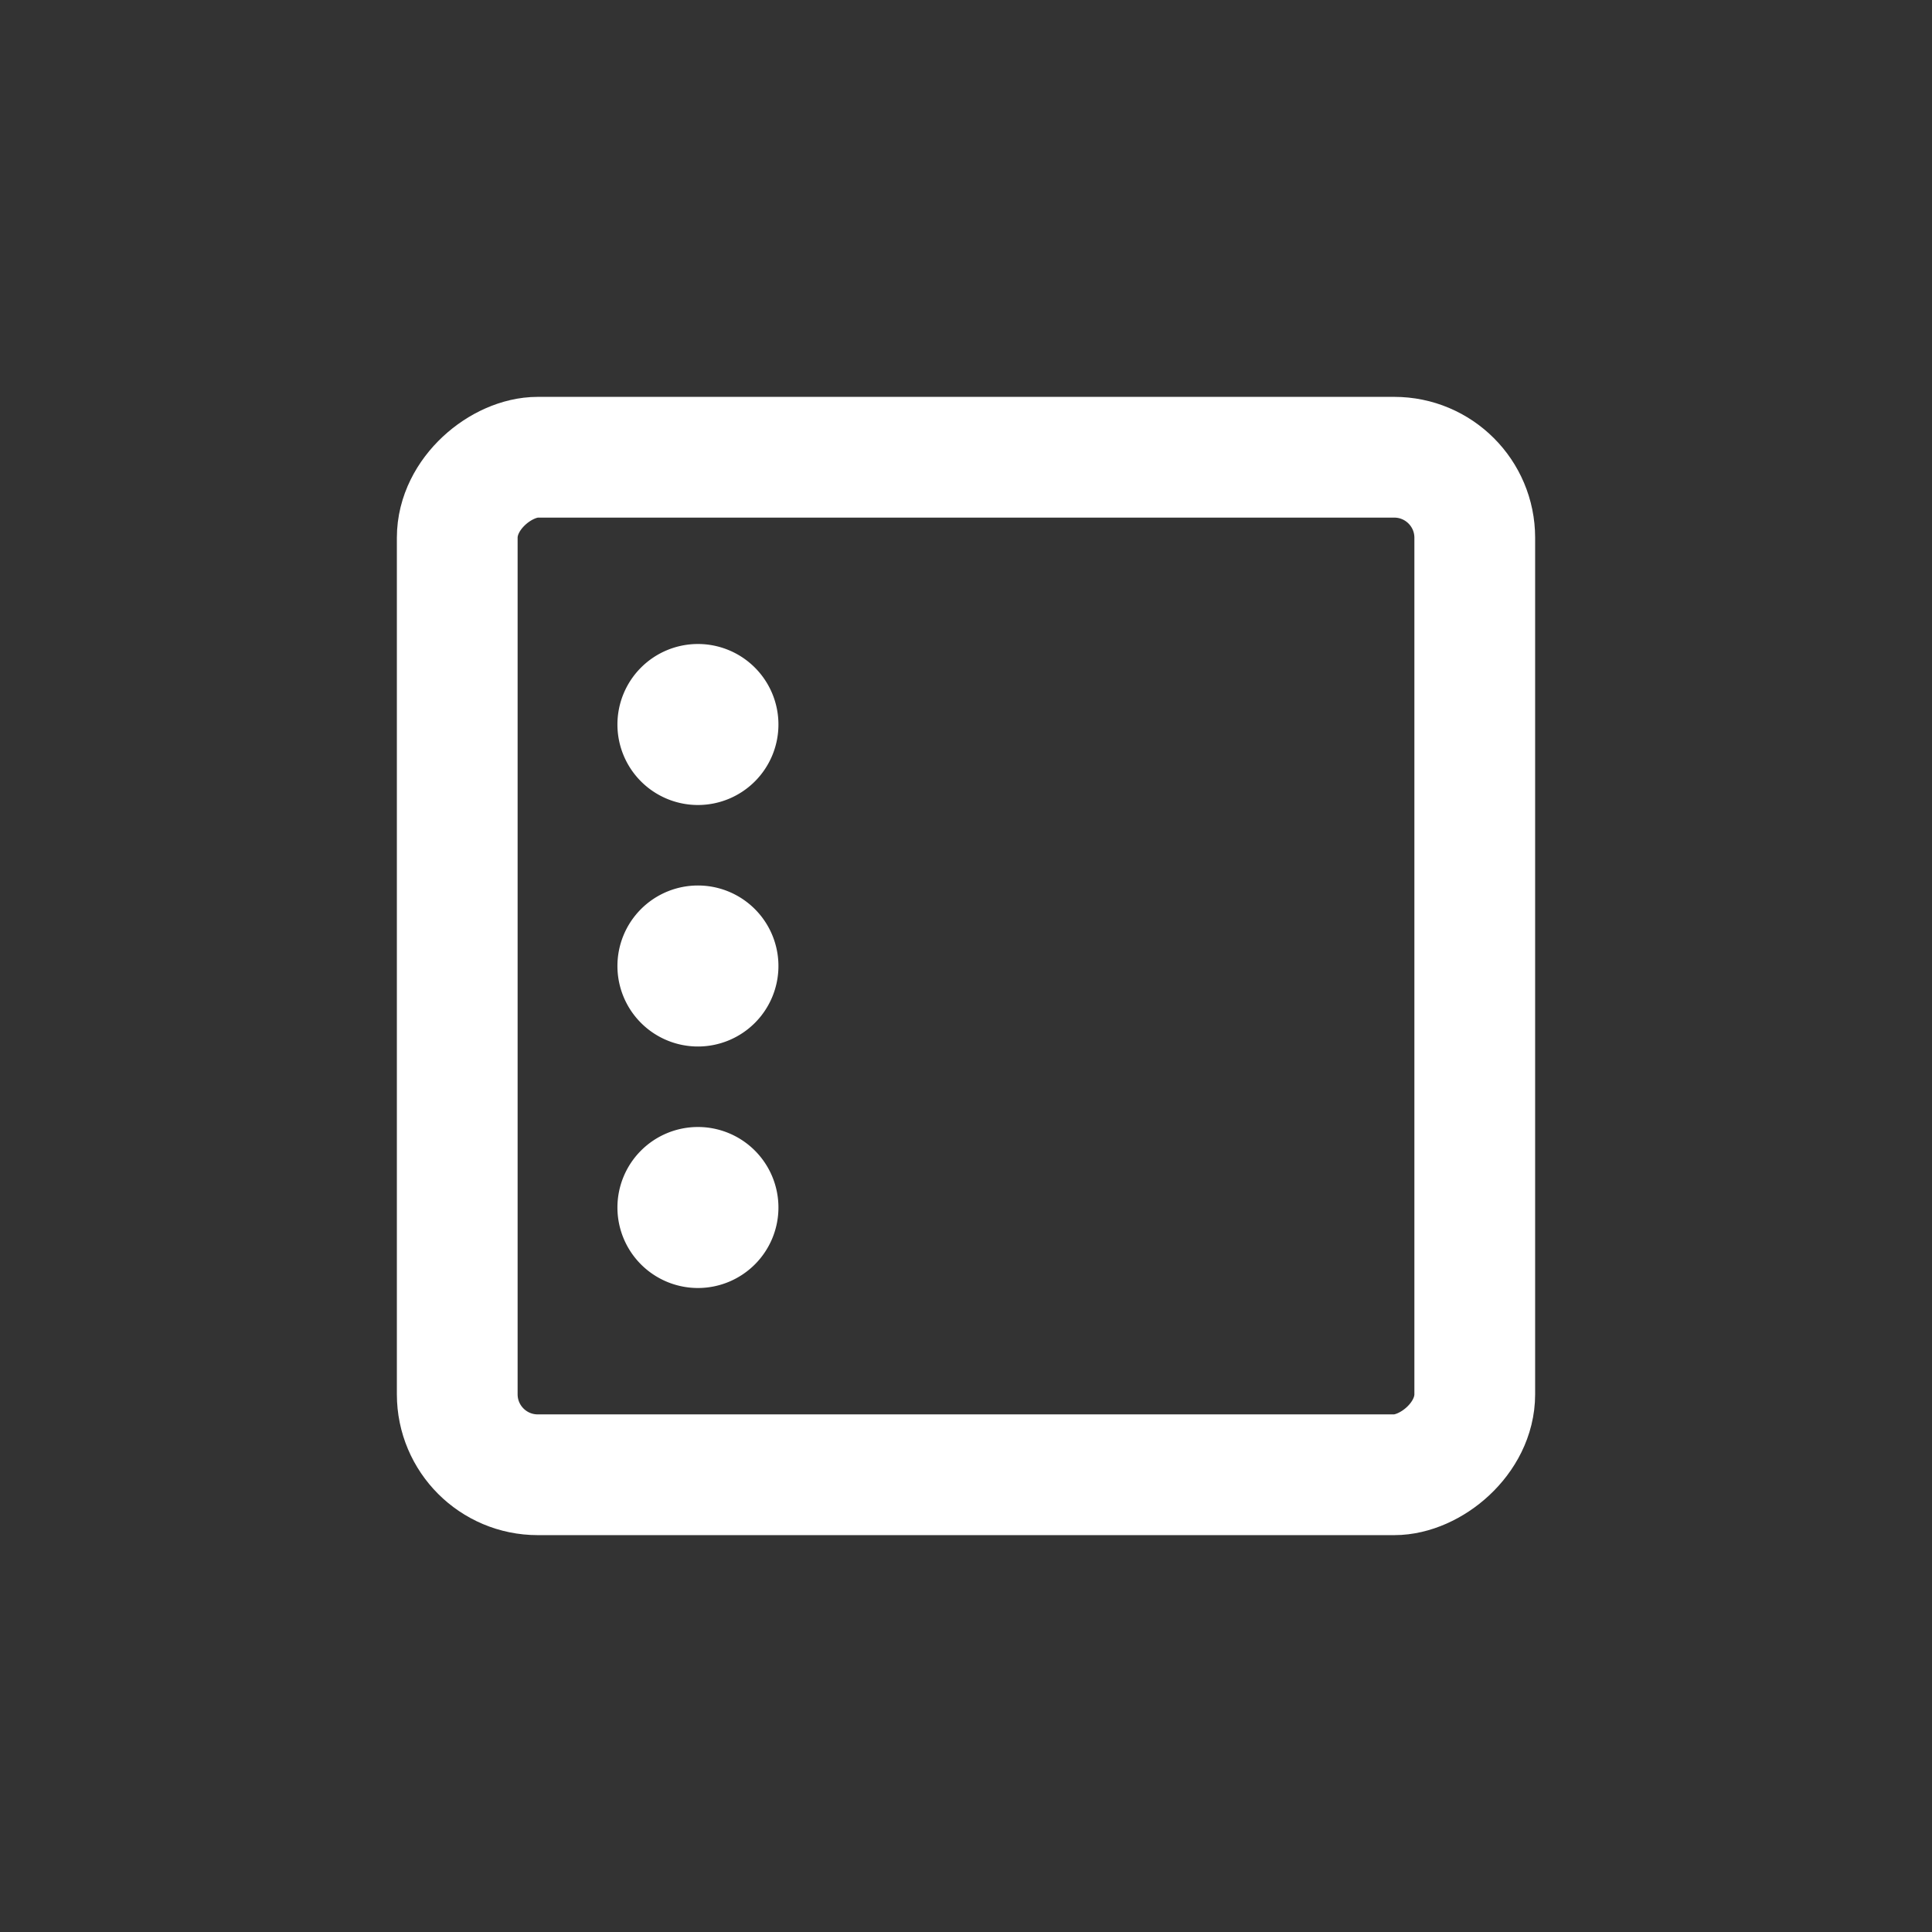 <svg id="Layer_1" data-name="Layer 1" xmlns="http://www.w3.org/2000/svg" viewBox="0 0 24 24"><rect x="0" y="0" width="24" height="24" fill="#333333" stroke="none"/><defs><style>.cls-1{fill:none;stroke:#ffffff;stroke-linecap:round;stroke-linejoin:round;stroke-width:1.5px;}.cls-2{fill:#ffffff;fill-rule:evenodd;}</style></defs><rect class="cls-1" x="5.68" y="5.68" width="12.64" height="12.64" rx="1" transform="translate(0 24) rotate(-90)"/><path class="cls-2" d="M9.67,9a1,1,0,1,0-1,1A1,1,0,0,0,9.67,9Z"/><path class="cls-2" d="M9.67,12a1,1,0,1,0-1,1A1,1,0,0,0,9.67,12Z"/><path class="cls-2" d="M9.67,15a1,1,0,1,0-1,1A1,1,0,0,0,9.67,15Z"/></svg>